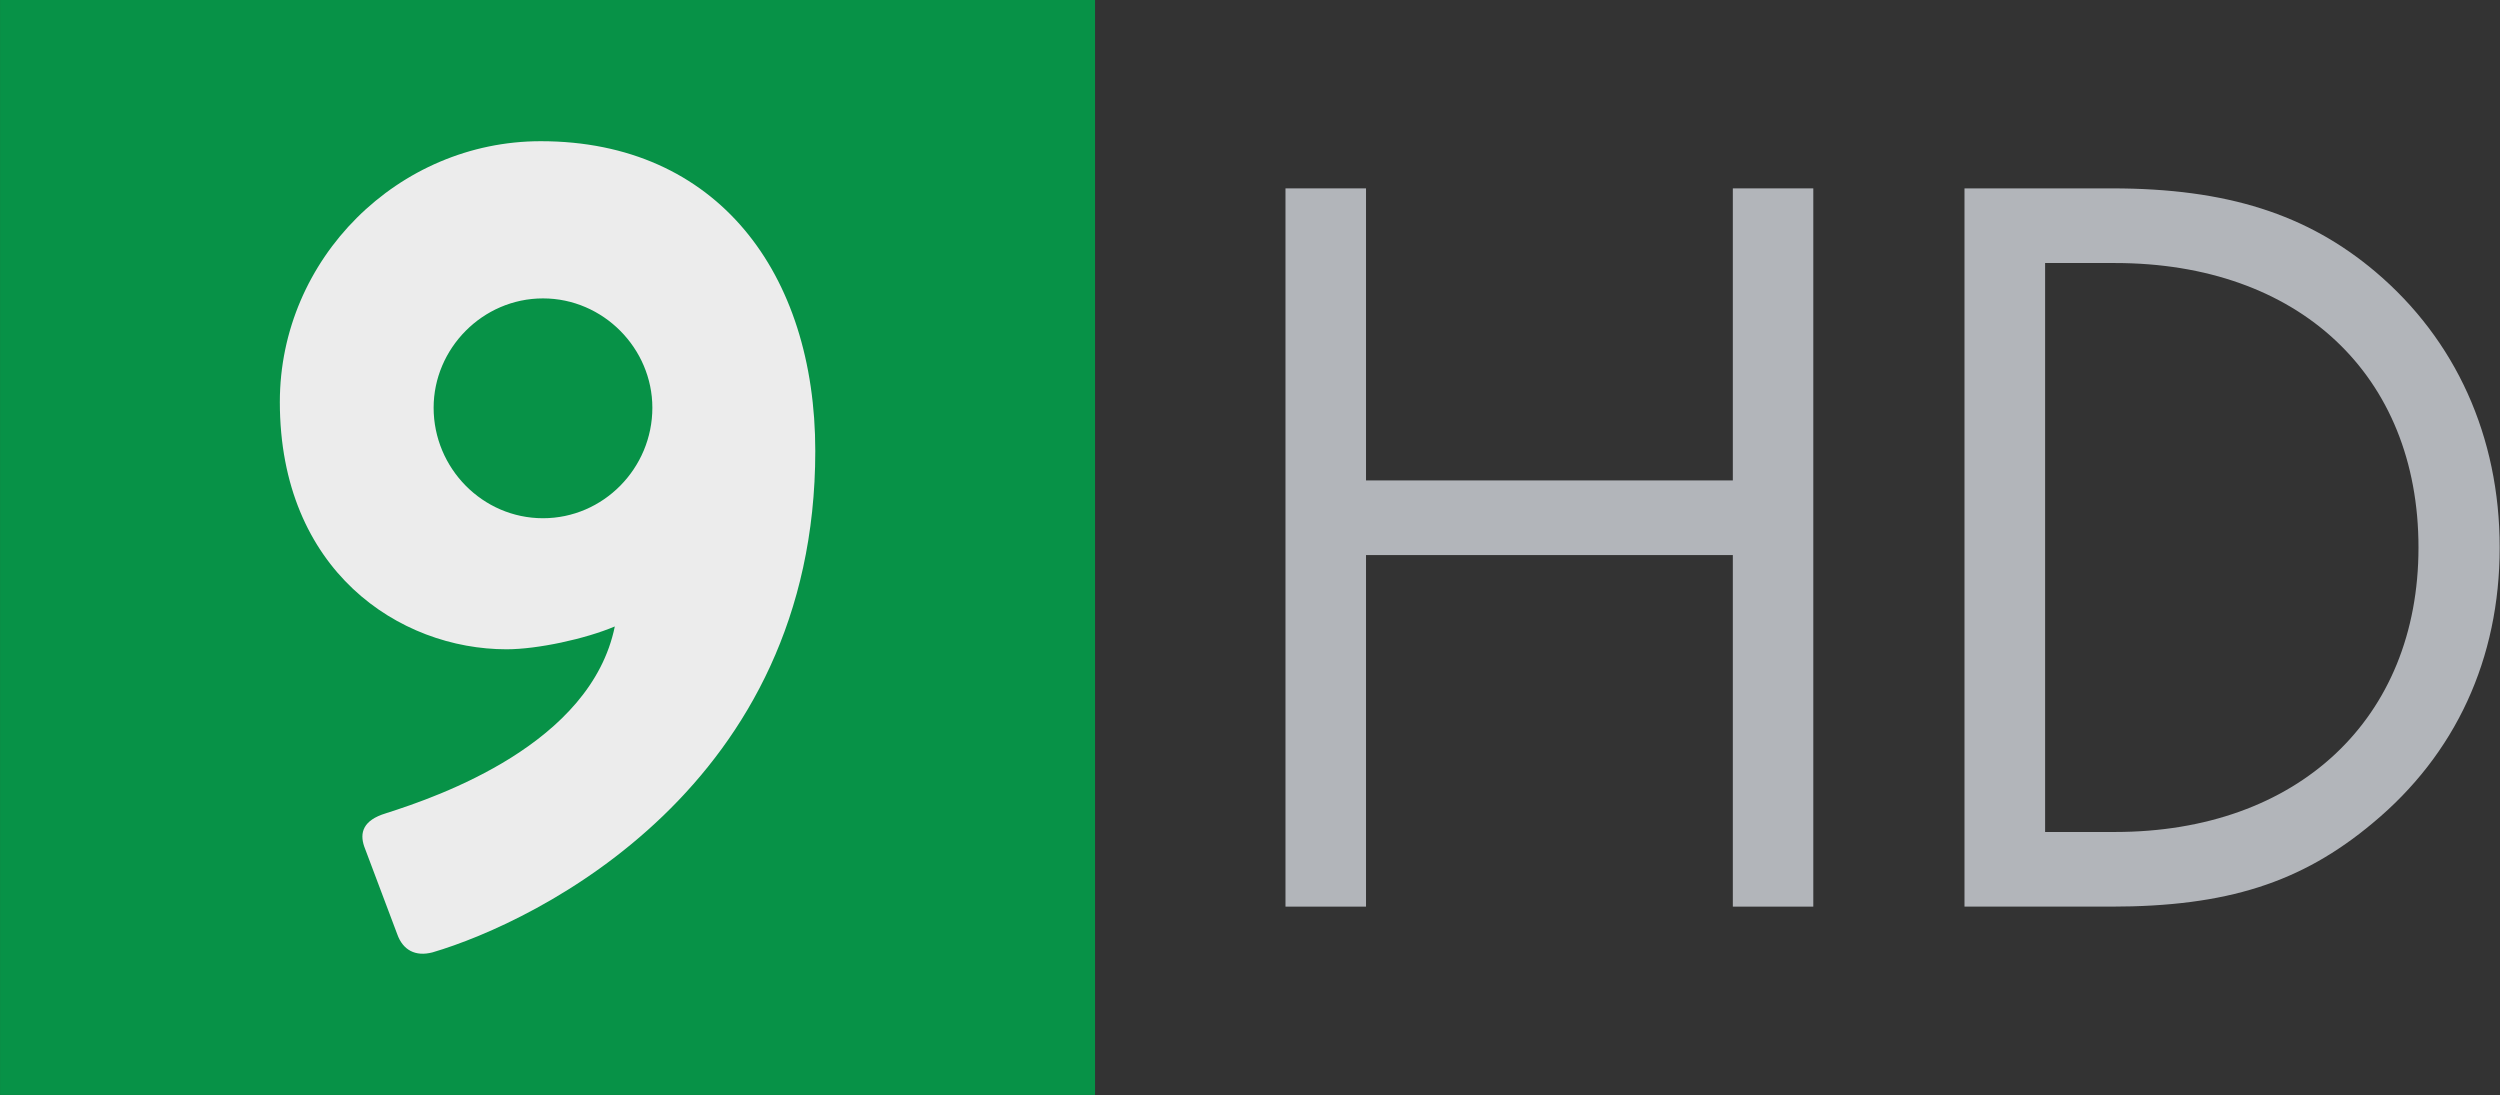 <?xml version="1.0" encoding="UTF-8" standalone="no"?>
<svg xmlns:rdf="http://www.w3.org/1999/02/22-rdf-syntax-ns#" xmlns="http://www.w3.org/2000/svg" height="262.83" width="600" version="1.1" xmlns:cc="http://creativecommons.org/ns#" xmlns:dc="http://purl.org/dc/elements/1.1/" viewBox="0 0 158.75 69.54">
 <rect x="0" y="0" width="158.75" height="69.54" fill="#333333" stroke="none"/>
 <g fill="#b2b5ba" transform="matrix(.924 0 0 .924 12.054 -.514)">
  <path d="m106.04 33.572v-20.07h5.53v49.36h-5.53v-24.16h-25.209v24.16h-5.534v-49.36h5.534v20.07z"/>
  <path d="m132.3 57.732c12.56 0 20.86-7.77 20.86-19.55 0-11.85-8.22-19.55-20.86-19.55h-4.8v39.1zm-10.34-44.23h10.14c7.9 0 13.42 1.78 18.1 5.73 5.52 4.67 8.54 11.32 8.54 18.95 0 7.64-3.02 14.21-8.74 18.95-4.88 4.08-10 5.73-17.98 5.73h-10.06z"/>
 </g>
 <g transform="matrix(.438 0 0 .438 16.889 -32.083)">
  <path fill="#079247" d="m-38.554 231.99h158.75v-158.75h-158.75z"/>
  <path fill="#ececec" d="m56.018 132.36c0-8.58-7.096-15.85-15.856-15.85s-15.856 7.27-15.856 15.85c0 8.76 7.096 16.02 15.856 16.02s15.856-7.26 15.856-16.02m-38.644 58.8c7.751-2.47 29.72-10.07 33.199-27.09-4.298 1.82-11.243 3.31-15.692 3.31-15.528 0-32.871-11.4-32.871-35.85-0-20.81 17.179-37.811 37.824-37.811 25.599 0 39.804 19.161 39.804 44.921 0 48.56-40.308 68.21-55.496 72.68-2.483 0.65-4.298-0.33-5.117-2.65l-4.789-12.72c-0.669-1.98-0.164-3.79 3.138-4.79"/>
 </g>
</svg>
